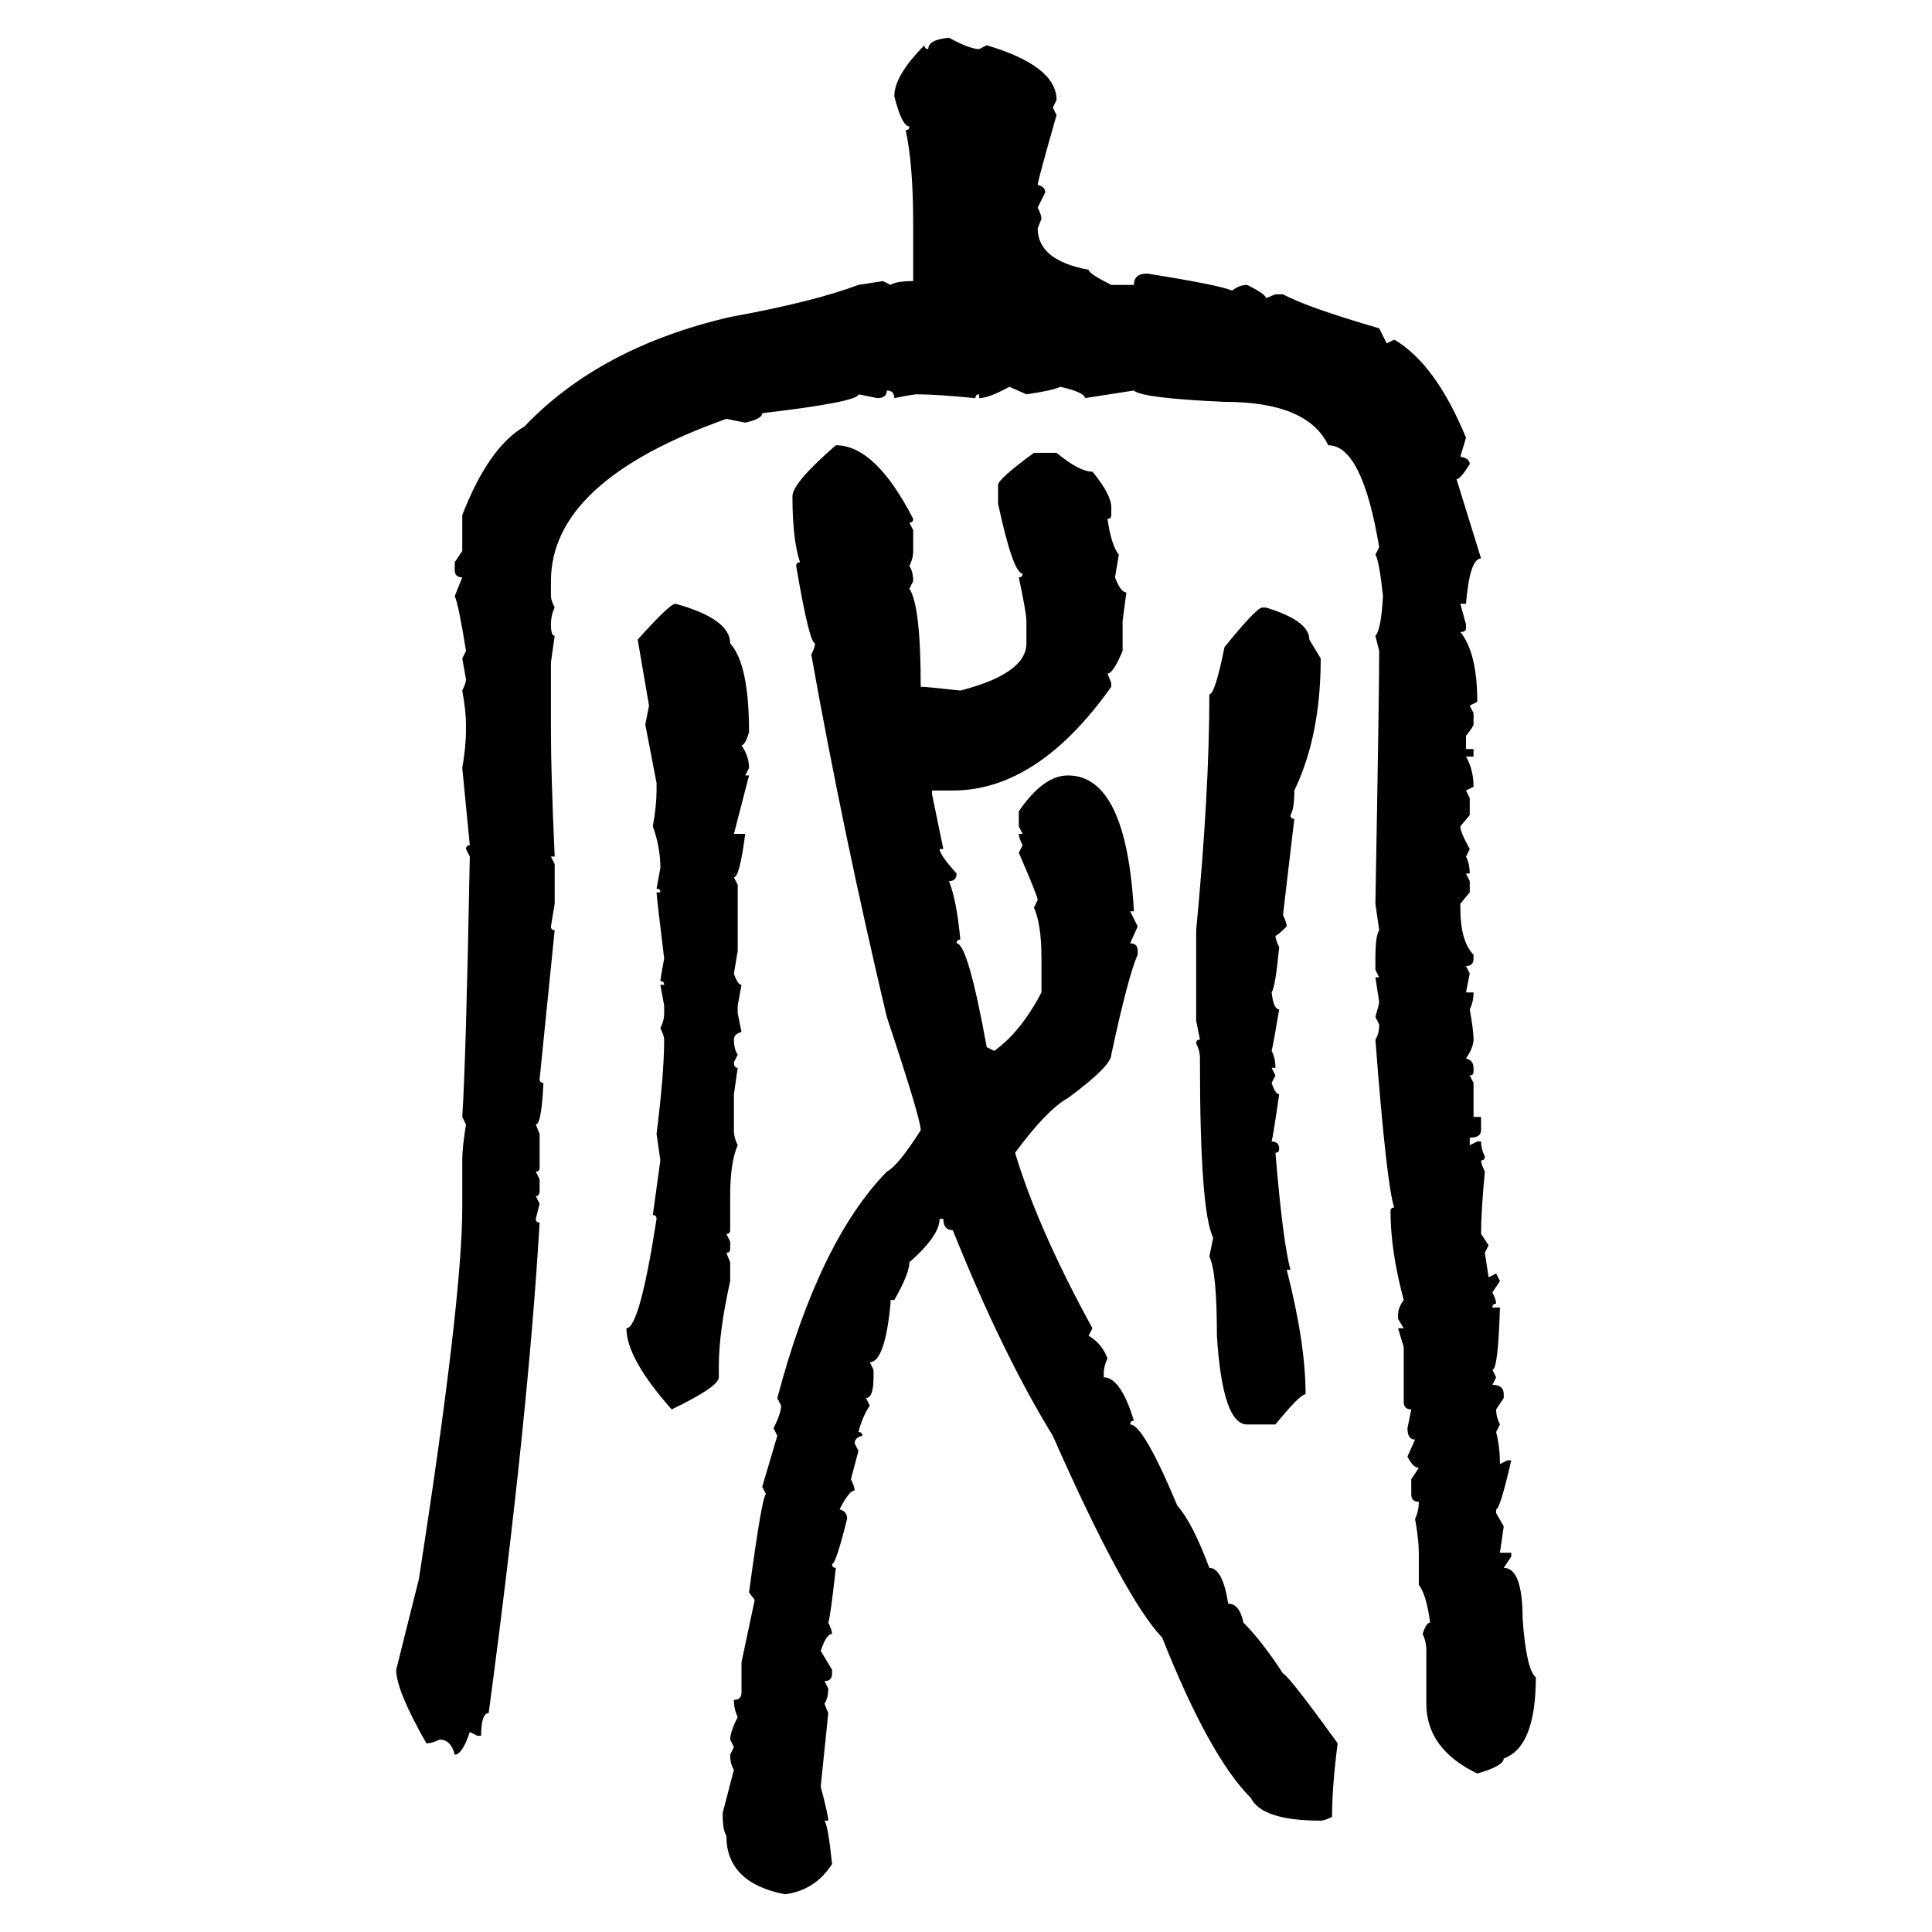 <svg xmlns="http://www.w3.org/2000/svg" xmlns:xlink="http://www.w3.org/1999/xlink" width="300" height="300"><path d="M147.36 5.86L147.36 5.86Q150.59 7.62 152.05 7.62L152.05 7.62L153.22 7.03Q164.06 10.25 164.06 15.53L164.06 15.53L163.48 16.70L164.06 17.87Q161.13 28.13 161.13 28.71L161.13 28.71Q162.30 29.00 162.30 29.88L162.30 29.88L161.13 32.23Q161.72 33.40 161.72 33.98L161.72 33.98L161.13 35.45Q161.13 40.43 169.04 41.89L169.04 41.89Q169.04 42.48 172.56 44.24L172.56 44.24L176.07 44.24Q176.07 42.48 178.13 42.48L178.13 42.48Q189.26 44.24 191.31 45.12L191.31 45.12Q192.48 44.24 193.65 44.24L193.65 44.24Q196.58 45.70 196.58 46.29L196.58 46.29L198.05 45.70L199.22 45.70Q203.03 47.75 214.16 50.98L214.16 50.98L215.33 53.32L216.50 52.73Q222.95 56.54 227.64 67.97L227.64 67.97L226.76 70.90Q228.22 71.19 228.22 72.07L228.22 72.07Q226.76 74.41 226.17 74.41L226.17 74.41L229.98 86.72Q228.22 86.72 227.64 93.75L227.64 93.75L226.76 93.75L227.64 96.97L227.64 97.56Q227.64 98.14 226.76 98.14L226.76 98.14Q229.39 101.37 229.39 108.98L229.39 108.98L228.22 109.57L228.81 110.74L228.81 112.50Q228.81 112.79 227.64 114.26L227.64 114.26L227.64 116.31L228.81 116.31L228.81 117.48L227.64 117.48Q228.81 119.53 228.81 122.17L228.81 122.17L227.64 122.75L228.22 123.93L228.22 126.56L226.76 128.32Q226.76 129.20 228.22 131.84L228.22 131.84L227.64 133.01Q228.22 134.18 228.22 135.64L228.22 135.64L227.64 135.64L228.22 136.82L228.22 138.57L226.76 140.33L226.76 140.92Q226.76 146.19 228.81 148.24L228.81 148.24L228.81 148.83Q228.81 150 227.64 150L227.64 150L228.22 151.17L227.64 154.10L228.81 154.10Q228.81 155.57 228.22 156.74L228.22 156.74Q228.81 159.96 228.81 161.43L228.81 161.43Q228.81 162.60 227.64 164.36L227.64 164.36Q228.81 164.65 228.81 165.82L228.81 165.82L228.81 166.41Q228.81 166.99 228.22 166.99L228.22 166.99L228.81 168.16L228.81 173.44L229.98 173.44L229.98 175.49Q229.98 176.66 228.22 176.66L228.22 176.66L228.22 177.83L229.39 177.25L229.98 177.25Q229.98 178.42 230.57 179.59L230.57 179.59Q230.57 180.18 229.98 180.18L229.98 180.18Q229.98 180.76 230.57 181.93L230.57 181.93Q229.98 188.09 229.98 191.60L229.98 191.60L231.15 193.36L230.57 194.53L231.15 198.34L232.32 197.75L232.91 198.93L231.74 200.68Q232.32 201.86 232.32 202.44L232.32 202.44Q231.74 202.44 231.74 203.03L231.74 203.03L232.91 203.03Q232.62 212.70 231.74 212.70L231.74 212.70L232.32 213.87L231.74 215.04Q233.50 215.04 233.50 216.50L233.50 216.50L233.50 217.09L232.32 218.85Q232.32 220.02 232.91 221.19L232.91 221.19L232.32 222.36Q232.91 224.71 232.91 227.34L232.91 227.34L234.08 226.76L234.67 226.76Q232.91 234.38 232.32 234.38L232.32 234.38L232.32 234.96L233.50 237.01L232.91 241.11L234.67 241.11L234.67 241.70L233.50 243.46Q236.43 243.46 236.43 251.37L236.43 251.37Q237.01 259.28 238.48 260.45L238.48 260.45Q238.48 271.29 233.50 273.05L233.50 273.05Q233.50 274.22 229.39 275.39L229.39 275.39Q221.48 271.58 221.48 264.55L221.48 264.55L221.48 256.35Q221.48 254.88 220.90 253.71L220.90 253.71Q221.48 251.95 222.07 251.95L222.07 251.95Q221.48 247.56 220.31 246.09L220.31 246.09L220.31 241.11Q220.31 239.06 219.73 235.84L219.73 235.84Q220.31 234.67 220.31 233.20L220.31 233.20Q219.14 233.20 219.14 232.03L219.14 232.03L219.14 229.69L220.31 227.93Q219.43 227.93 218.55 226.17L218.55 226.17L219.73 223.54Q218.55 223.54 218.55 221.78L218.55 221.78L219.14 218.85Q217.97 218.85 217.97 217.68L217.97 217.68L217.97 209.18L217.09 206.25L217.97 206.25L217.09 204.79L217.09 204.20Q217.09 203.03 217.97 201.86L217.97 201.86Q215.92 194.24 215.92 188.09L215.92 188.09Q215.92 187.50 216.50 187.50L216.50 187.50Q215.33 184.28 213.57 161.43L213.57 161.43Q214.16 160.55 214.16 159.08L214.16 159.08L213.57 157.91Q214.16 155.86 214.16 155.57L214.16 155.57L213.57 151.76L214.16 151.76L213.57 150.59L213.57 148.83Q213.57 145.31 214.16 144.43L214.16 144.43L213.57 140.33Q214.16 107.81 214.16 101.07L214.16 101.07L213.57 98.73Q214.45 97.85 214.75 92.58L214.75 92.58Q214.16 87.01 213.57 86.13L213.57 86.13L214.16 84.96Q211.52 69.14 206.25 69.14L206.25 69.14Q203.03 62.40 190.14 62.40L190.14 62.40Q177.25 61.82 176.07 60.64L176.07 60.64L168.46 61.82Q168.46 60.94 164.65 60.06L164.65 60.06Q163.48 60.64 159.38 61.23L159.38 61.23L156.74 60.06Q153.52 61.82 152.05 61.82L152.05 61.82L152.05 61.23Q151.46 61.23 151.46 61.82L151.46 61.82Q145.31 61.23 142.38 61.23L142.38 61.23Q141.80 61.23 138.87 61.82L138.87 61.82Q138.87 60.64 137.70 60.64L137.70 60.64Q137.70 61.82 136.23 61.82L136.23 61.82L133.30 61.23Q133.30 62.40 118.36 64.16L118.36 64.16Q118.36 65.04 115.72 65.63L115.72 65.63L112.79 65.04Q85.55 74.71 85.55 90.23L85.55 90.23L85.55 92.58Q85.55 93.16 86.13 94.34L86.13 94.34Q85.55 95.51 85.55 96.97L85.55 96.97Q85.55 98.73 86.13 98.73L86.13 98.73L85.55 102.83L85.55 113.67Q85.55 120.12 86.13 133.01L86.13 133.01L85.55 133.01L86.13 134.18L86.13 140.33L85.55 143.85Q85.55 144.43 86.13 144.43L86.13 144.43L83.79 167.58Q83.79 168.16 84.38 168.16L84.38 168.16Q84.08 174.61 83.20 174.61L83.20 174.61L83.79 176.07L83.79 181.35Q83.79 181.93 83.20 181.93L83.20 181.93L83.79 183.11L83.79 184.86Q83.79 185.74 83.20 185.74L83.20 185.74L83.79 186.91L83.20 189.26Q83.20 189.84 83.79 189.84L83.79 189.84Q82.03 220.02 75.88 266.02L75.88 266.02Q74.71 266.02 74.71 269.53L74.71 269.53L74.12 269.53L72.95 268.95Q71.78 272.46 70.61 272.46L70.61 272.46Q70.02 270.12 68.26 270.12L68.26 270.12Q67.09 270.70 66.21 270.70L66.21 270.70Q61.52 262.50 61.52 259.28L61.52 259.28L65.04 245.21Q71.78 201.86 71.78 187.50L71.78 187.50L71.78 180.18Q71.78 178.13 72.36 174.61L72.36 174.61L71.78 173.44Q72.36 164.65 72.95 133.01L72.95 133.01L72.36 131.84Q72.36 131.25 72.95 131.25L72.95 131.25L71.78 119.24Q72.36 116.02 72.36 113.09L72.36 113.09L72.36 112.50Q72.36 110.45 71.78 107.23L71.78 107.23Q72.36 106.05 72.36 105.47L72.36 105.47L71.78 102.25L72.36 101.07Q71.19 93.75 70.61 92.58L70.61 92.58L71.78 89.65Q70.61 89.65 70.61 88.48L70.61 88.48L70.61 87.30L71.78 85.55L71.78 79.98Q75.88 69.43 81.45 66.21L81.45 66.21Q93.16 53.91 113.38 49.22L113.38 49.22Q126.27 46.88 133.30 44.24L133.30 44.24L137.11 43.65L138.28 44.24Q139.16 43.65 141.80 43.65L141.80 43.65L141.80 34.86Q141.80 25.49 140.63 20.21L140.63 20.21Q141.21 20.21 141.21 19.63L141.21 19.63Q140.04 19.63 138.87 14.94L138.87 14.94Q138.87 11.72 143.55 7.03L143.55 7.03Q143.55 7.62 144.14 7.62L144.14 7.62Q144.14 6.15 147.36 5.86ZM129.79 69.14L129.79 69.14Q135.94 69.14 141.80 80.57L141.80 80.57Q141.80 81.15 141.21 81.15L141.21 81.15L141.80 82.32L141.80 85.55Q141.80 86.72 141.21 87.89L141.21 87.89Q141.80 88.77 141.80 90.23L141.80 90.23L141.21 91.41Q142.97 94.04 142.97 106.64L142.97 106.64Q143.85 106.64 149.12 107.23L149.12 107.23Q159.38 104.59 159.38 99.90L159.38 99.90L159.38 96.39Q159.38 95.21 158.20 89.65L158.20 89.65Q158.79 89.65 158.79 89.06L158.79 89.06Q157.32 89.06 154.98 78.22L154.98 78.22L154.98 75.29Q154.98 74.41 160.55 70.31L160.55 70.31L164.06 70.31Q167.58 73.24 169.63 73.24L169.63 73.24Q172.56 76.76 172.56 78.81L172.56 78.81L172.56 79.98Q172.56 80.57 171.97 80.57L171.97 80.57Q172.56 84.67 173.73 86.13L173.73 86.13L173.14 89.65Q174.02 91.99 174.90 91.99L174.90 91.99L174.32 96.39L174.32 101.07Q172.85 104.59 171.97 104.59L171.97 104.59L172.56 106.05L172.56 106.64Q161.13 122.75 147.95 122.75L147.95 122.75L144.73 122.75L144.73 123.34L146.48 131.84L145.90 131.84Q145.90 132.71 148.54 135.64L148.54 135.64Q148.54 136.82 147.36 136.82L147.36 136.82Q148.54 139.75 149.12 145.90L149.12 145.90Q148.54 145.90 148.54 146.48L148.54 146.48Q150.29 146.48 153.22 162.60L153.22 162.60L154.39 163.18Q158.50 160.25 161.72 154.10L161.72 154.10L161.72 148.83Q161.72 143.55 160.55 140.92L160.55 140.92L161.13 139.75Q161.13 139.16 158.20 132.42L158.20 132.42L158.79 131.25Q158.20 130.08 158.20 129.49L158.20 129.49L158.79 129.49L158.20 128.32L158.20 125.98Q162.01 120.41 165.82 120.41L165.82 120.41Q174.90 120.41 176.07 141.50L176.07 141.50L175.49 141.50L176.66 143.85L175.49 146.48Q176.66 146.48 176.66 147.66L176.66 147.66L176.66 148.24Q175.20 151.46 172.56 163.77L172.56 163.77Q172.56 165.53 165.82 170.51L165.82 170.51Q162.60 172.27 157.62 179.00L157.62 179.00Q161.13 190.72 169.63 206.25L169.63 206.25L169.04 207.42Q171.09 208.59 171.97 210.94L171.97 210.94Q171.39 212.11 171.39 213.28L171.39 213.28L171.39 213.87Q174.02 213.87 176.07 220.61L176.07 220.61Q175.49 220.61 175.49 221.19L175.49 221.19Q177.54 221.19 182.81 233.79L182.81 233.79Q185.16 236.43 187.79 243.46L187.79 243.46Q189.84 243.46 190.72 249.02L190.72 249.02Q192.48 249.02 193.07 251.95L193.07 251.95Q196.00 254.88 199.22 259.86L199.22 259.86Q200.10 260.16 207.71 270.70L207.71 270.70Q206.84 277.44 206.84 282.13L206.84 282.13Q205.66 282.71 205.08 282.71L205.08 282.71Q196.00 282.71 194.24 279.20L194.24 279.20Q187.79 272.75 180.47 254.30L180.47 254.30Q174.61 248.14 163.48 222.95L163.48 222.95Q155.57 210.06 147.95 191.02L147.95 191.02Q146.48 191.02 146.48 189.26L146.48 189.26L145.90 189.26Q145.90 191.89 141.21 196.00L141.21 196.00Q141.21 197.75 138.87 201.86L138.87 201.86L138.28 201.86L138.28 202.44Q137.40 211.52 135.06 211.52L135.06 211.52L135.64 212.70L135.64 213.87Q135.64 217.09 134.47 217.09L134.47 217.09L135.06 218.26Q133.89 220.02 133.30 222.36L133.30 222.36Q133.89 222.36 133.89 222.95L133.89 222.95Q132.71 223.24 132.71 224.12L132.71 224.12L133.30 225.29L132.13 229.69Q132.71 230.86 132.71 231.45L132.71 231.45Q131.84 231.45 130.37 234.38L130.37 234.38Q131.54 234.67 131.54 235.84L131.54 235.84Q129.79 242.87 129.20 242.87L129.20 242.87Q129.20 243.46 129.79 243.46L129.79 243.46Q128.91 251.37 128.61 251.95L128.61 251.95Q129.20 253.13 129.20 253.71L129.20 253.71Q128.32 253.71 127.44 256.35L127.44 256.35L129.20 259.28L129.20 259.86Q129.20 261.04 128.03 261.04L128.03 261.04L128.61 262.21Q128.61 263.67 128.03 264.55L128.03 264.55L128.61 266.02L127.44 277.44Q128.61 281.84 128.61 282.71L128.61 282.71L128.03 282.71Q128.61 283.59 129.20 289.45L129.20 289.45Q126.56 293.55 121.88 294.14L121.88 294.14Q112.79 292.38 112.79 285.06L112.79 285.06Q112.21 284.18 112.21 281.54L112.21 281.54L113.96 274.80Q113.38 273.93 113.38 272.46L113.38 272.46L113.96 271.29L113.38 270.12Q113.38 268.95 114.55 266.60L114.55 266.60Q113.96 265.43 113.96 263.96L113.96 263.96Q115.14 263.96 115.14 262.79L115.14 262.79L115.14 258.11L117.19 248.44L116.31 247.27Q118.36 232.03 118.95 232.03L118.95 232.03L118.36 230.86L120.70 222.95L120.12 221.78Q121.29 219.43 121.29 218.26L121.29 218.26L120.70 217.09Q127.15 192.77 137.70 181.93L137.70 181.93Q139.45 181.05 142.97 175.49L142.97 175.49Q142.97 173.73 137.70 157.91L137.70 157.91Q130.96 129.49 125.98 101.66L125.98 101.66Q126.56 100.49 126.56 99.90L126.56 99.90Q125.68 99.90 123.63 87.89L123.63 87.89Q123.63 87.30 124.22 87.30L124.22 87.30Q123.05 83.79 123.05 77.05L123.05 77.05Q123.05 75 129.79 69.14ZM104.88 93.75L104.88 93.75Q113.38 96.09 113.38 99.90L113.38 99.90Q116.31 103.13 116.31 113.67L116.31 113.67Q115.72 115.72 115.14 115.72L115.14 115.72Q116.31 117.48 116.31 119.24L116.31 119.24L115.72 120.41L116.31 120.41L113.96 129.49L115.72 129.49Q114.84 136.23 113.96 136.23L113.96 136.23L114.55 137.40L114.55 147.66L113.96 151.17Q114.55 152.93 115.14 152.93L115.14 152.93L114.55 156.15L114.55 157.32L115.14 160.25Q113.96 160.55 113.96 161.43L113.96 161.43Q113.96 162.89 114.55 163.77L114.55 163.77L113.96 164.94Q113.96 165.82 114.55 165.82L114.55 165.82L113.96 169.92L113.96 175.49Q113.96 176.66 114.55 177.83L114.55 177.83Q113.38 180.47 113.38 185.74L113.38 185.74L113.38 191.02Q113.38 191.60 112.79 191.60L112.79 191.60L113.38 192.77L113.38 193.95Q113.38 194.53 112.79 194.53L112.79 194.53L113.38 196.00L113.38 198.93Q111.62 206.84 111.62 212.11L111.62 212.11L111.62 213.87Q111.62 215.33 104.30 218.85L104.30 218.85Q97.27 210.94 97.27 206.25L97.27 206.25Q99.32 206.25 101.95 189.26L101.95 189.26Q101.95 188.67 101.37 188.67L101.37 188.67L102.54 180.18L101.95 176.07Q103.13 166.70 103.13 161.43L103.13 161.43Q103.13 160.84 102.54 159.67L102.54 159.67Q103.13 158.50 103.13 157.32L103.13 157.32L103.13 156.15L102.54 152.93L103.13 152.93Q103.13 152.34 102.54 152.34L102.54 152.34Q102.54 152.05 103.13 148.83L103.13 148.83Q101.95 139.16 101.95 138.57L101.95 138.57L102.54 138.57Q102.54 137.99 101.95 137.99L101.95 137.99L102.54 134.77Q102.54 131.54 101.37 128.32L101.37 128.32Q101.95 125.10 101.95 122.75L101.95 122.75L101.95 121.58L100.20 112.50L100.78 109.57L99.02 99.32Q104.00 93.75 104.88 93.75ZM196.00 94.34L196.00 94.34L196.58 94.34Q203.32 96.39 203.32 99.32L203.32 99.32L205.08 102.25Q205.08 114.26 200.98 122.75L200.98 122.75Q200.98 125.68 200.39 126.56L200.39 126.56Q200.39 127.15 200.98 127.15L200.98 127.15L199.22 142.09Q199.80 143.26 199.80 143.85L199.80 143.85Q198.34 145.31 198.05 145.31L198.05 145.31Q198.05 145.90 198.63 147.07L198.63 147.07Q198.05 153.22 197.46 154.10L197.46 154.10Q197.75 156.74 198.63 156.74L198.63 156.74Q197.75 162.01 197.46 163.18L197.46 163.18Q198.05 164.36 198.05 165.82L198.05 165.82L197.46 165.82L198.05 166.99L197.46 168.16Q198.05 169.92 198.63 169.92L198.63 169.92Q197.75 176.07 197.46 177.25L197.46 177.25Q198.63 177.25 198.63 178.42L198.63 178.42Q198.63 179.00 198.05 179.00L198.05 179.00Q199.22 193.07 200.39 197.17L200.39 197.17L199.80 197.17Q202.73 208.59 202.73 216.50L202.73 216.50Q201.86 216.50 198.05 221.19L198.05 221.19L193.65 221.19Q189.84 221.19 188.96 207.42L188.96 207.42Q188.96 197.46 187.79 195.12L187.79 195.12L188.38 192.19Q186.33 188.09 186.33 164.94L186.33 164.94L186.33 164.36Q186.33 163.18 185.74 162.01L185.74 162.01Q185.74 161.43 186.33 161.43L186.33 161.43L185.74 158.50L185.74 144.43Q187.79 123.05 187.79 107.81L187.79 107.81Q188.67 107.81 190.14 100.49L190.14 100.49Q195.12 94.34 196.00 94.34Z"/></svg>